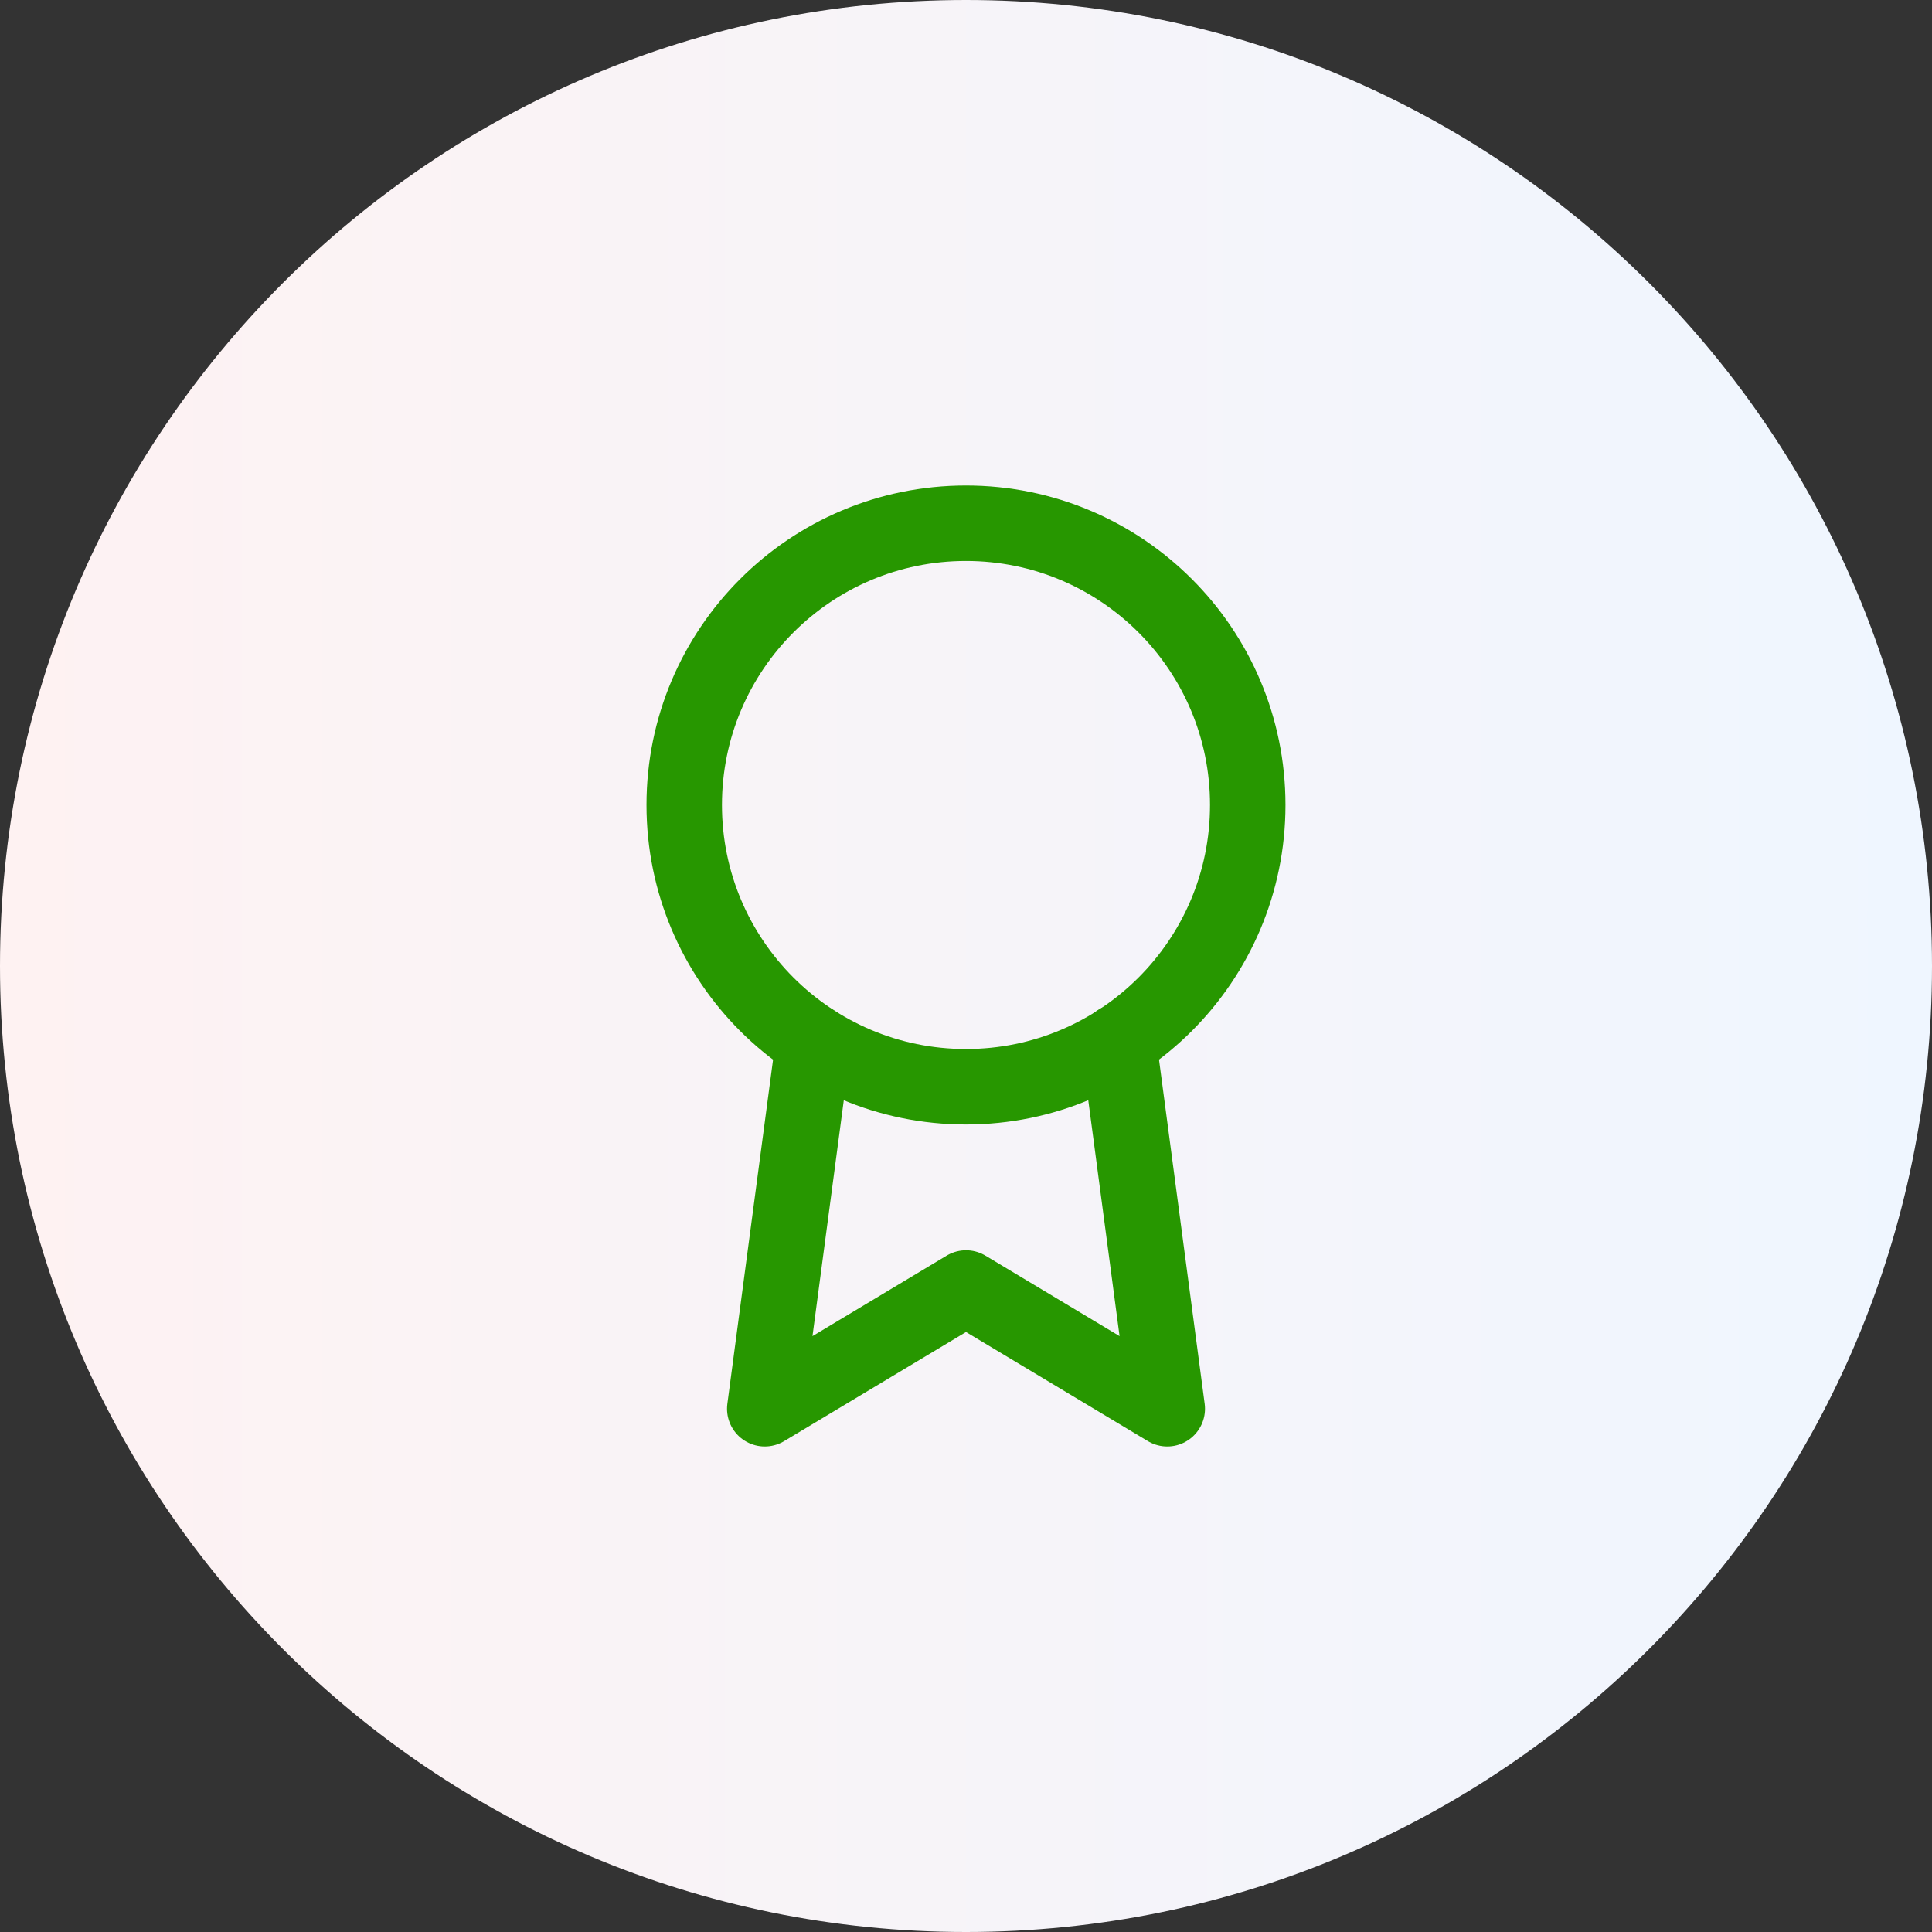 <svg width="64" height="64" viewBox="0 0 64 64" fill="none" xmlns="http://www.w3.org/2000/svg">
<rect x="0" y="0" width="64" height="64" fill="#333333" stroke="none"/>
<path d="M0 32C0 14.327 14.327 0 32 0C49.673 0 64 14.327 64 32C64 49.673 49.673 64 32 64C14.327 64 0 49.673 0 32Z" fill="url(#paint0_linear_9405_18348)"/>
<path d="M31.999 36C37.154 36 41.333 31.821 41.333 26.666C41.333 21.512 37.154 17.333 31.999 17.333C26.845 17.333 22.666 21.512 22.666 26.666C22.666 31.821 26.845 36 31.999 36Z" stroke="#279700" stroke-width="2.5" stroke-linecap="round" stroke-linejoin="round"/>
<path d="M26.947 34.52L25.334 46.667L32.001 42.667L38.667 46.667L37.054 34.507" stroke="#279700" stroke-width="2.5" stroke-linecap="round" stroke-linejoin="round"/>
<defs>
<linearGradient id="paint0_linear_9405_18348" x1="0" y1="32" x2="64" y2="32" gradientUnits="userSpaceOnUse">
<stop stop-color="#FEF2F2"/>
<stop offset="1" stop-color="#EFF6FF"/>
</linearGradient>
</defs>
</svg>
